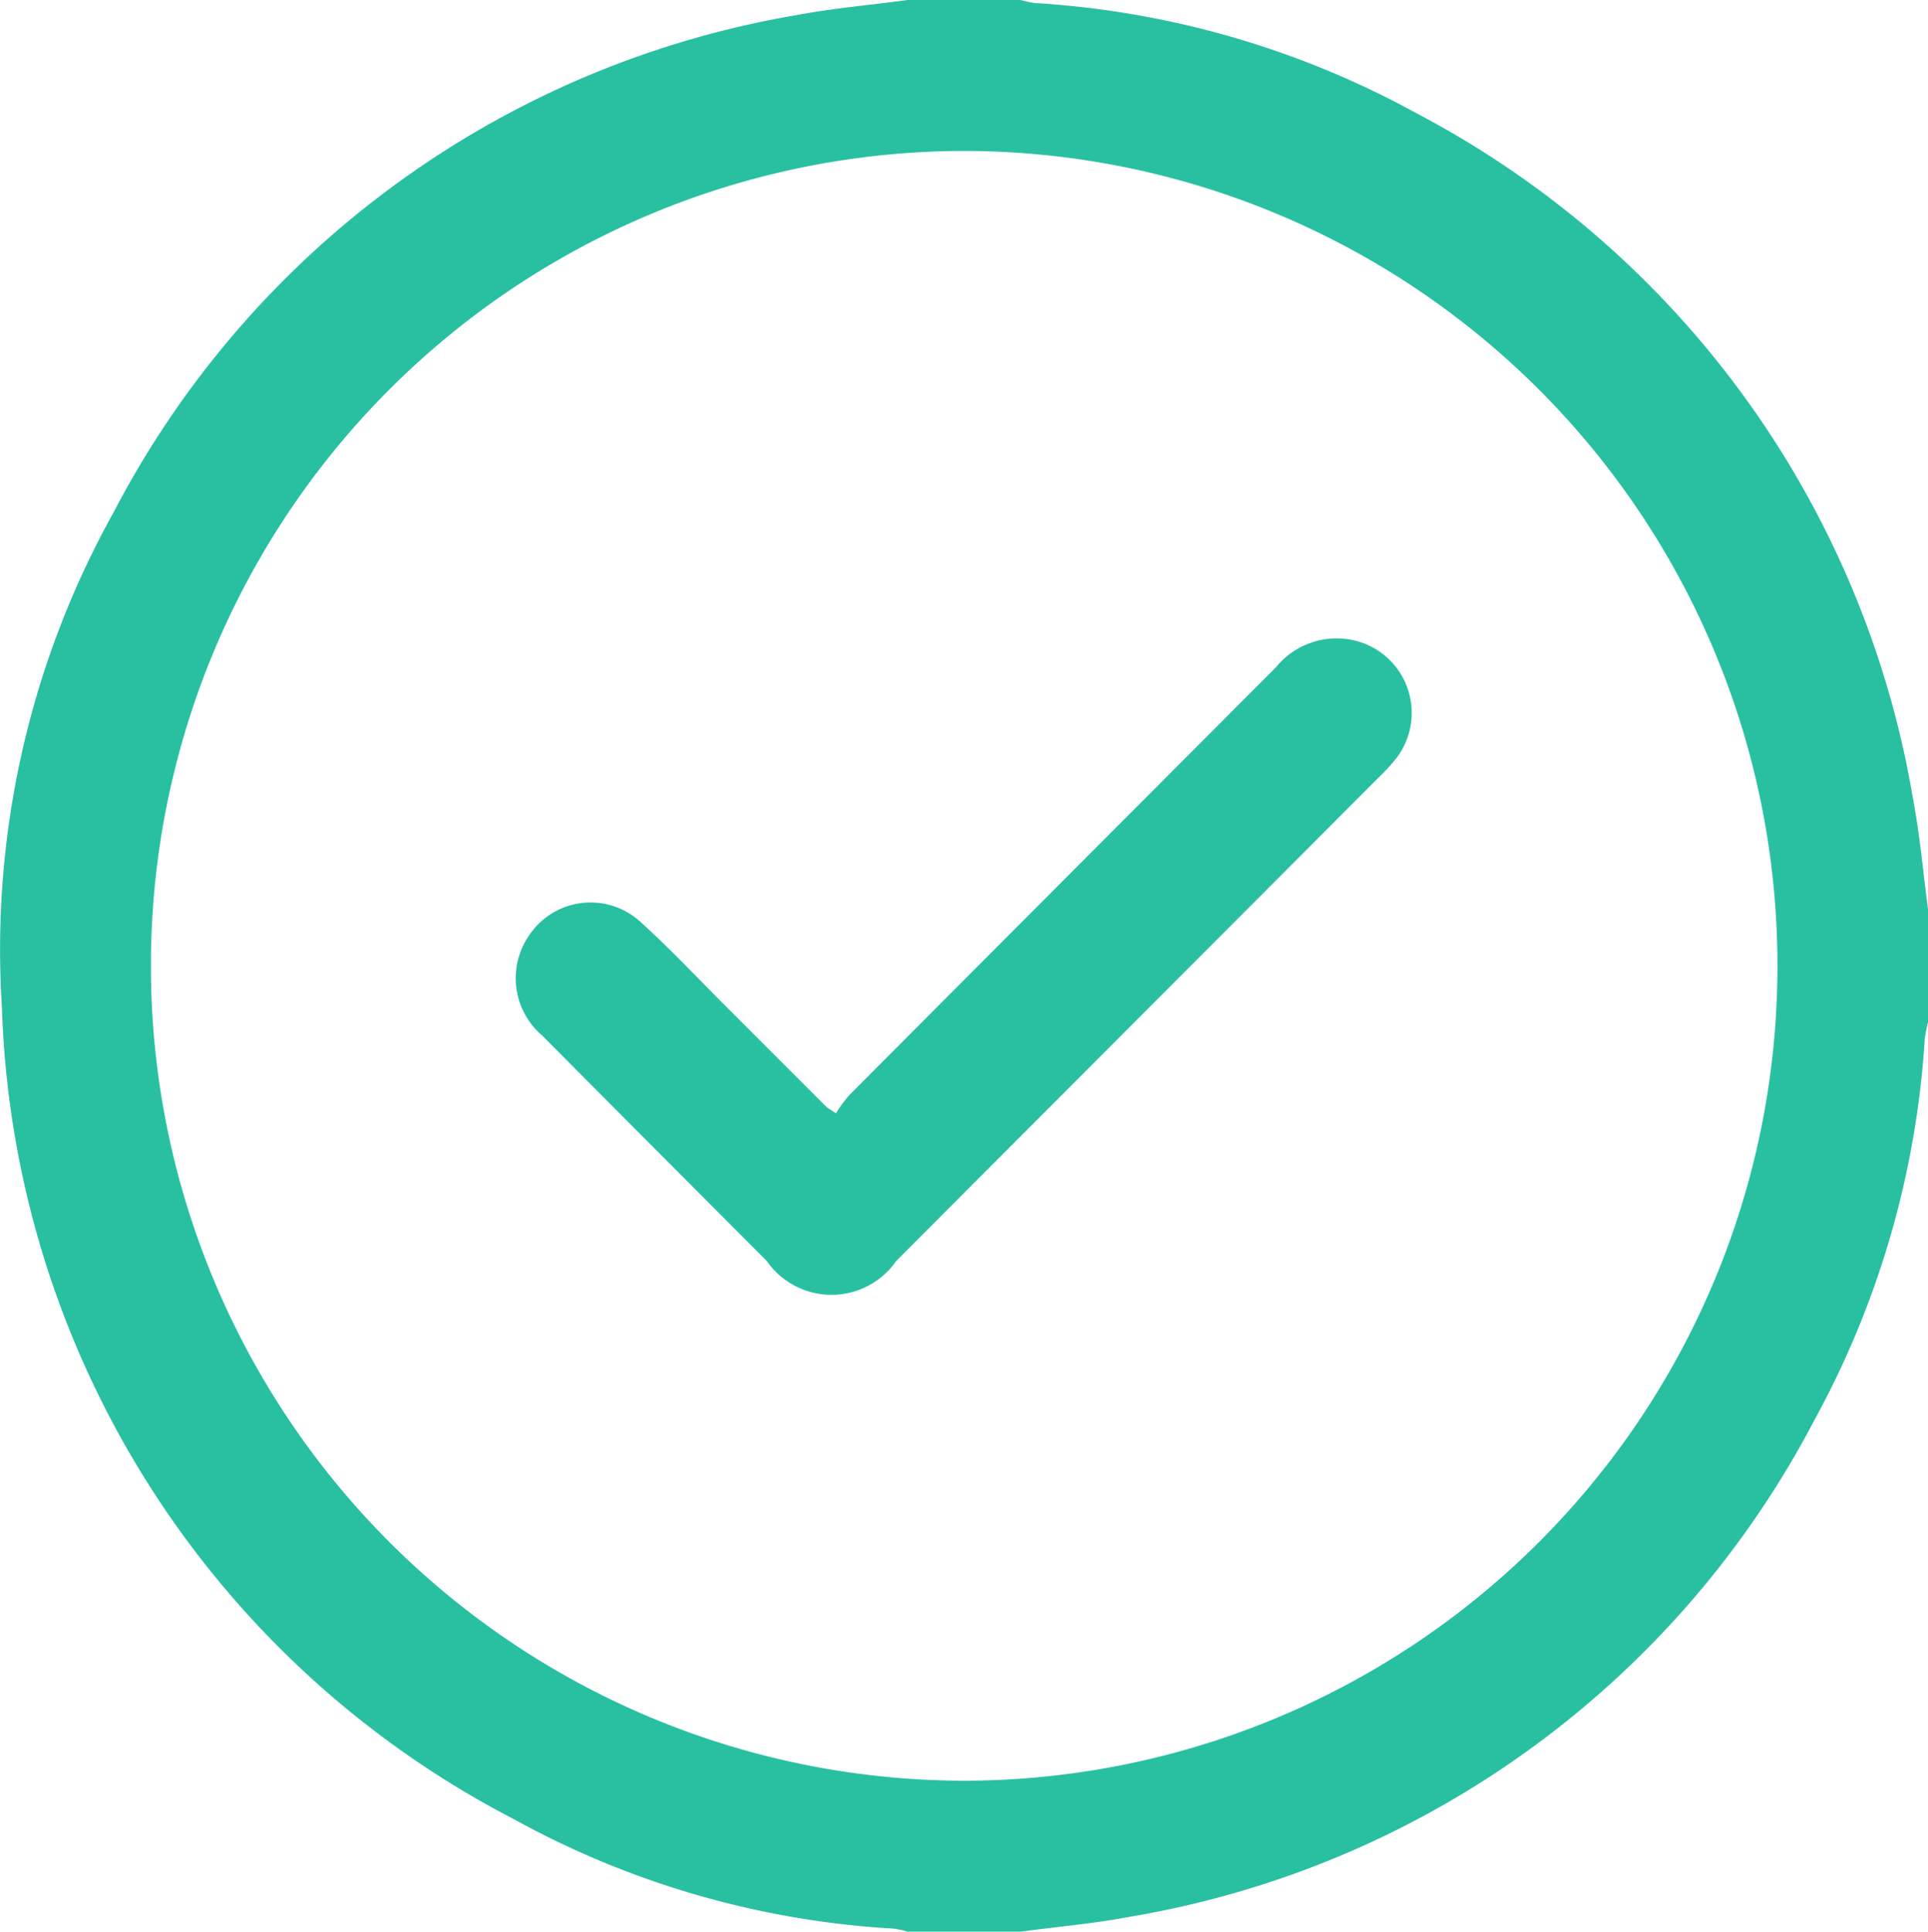 <svg xmlns="http://www.w3.org/2000/svg" width="21.461" height="21.5" viewBox="0 0 21.461 21.5">
  <g id="Grupo_131" data-name="Grupo 131" transform="translate(0)">
    <path id="Trazado_249" data-name="Trazado 249" d="M-1660.446-677.25h1.257a1.158,1.158,0,0,0,.162.034,10.087,10.087,0,0,1,4.248,1.228,10.6,10.6,0,0,1,5.522,7.617c.078.409.114.827.169,1.241v1.26a1.465,1.465,0,0,0-.036.181,10.139,10.139,0,0,1-1.223,4.235,10.578,10.578,0,0,1-7.6,5.534c-.409.079-.827.114-1.24.17h-1.257a1.12,1.12,0,0,0-.162-.034,9.932,9.932,0,0,1-4.229-1.221,10.551,10.551,0,0,1-5.693-9.044,9.993,9.993,0,0,1,1.241-5.494,10.562,10.562,0,0,1,7.6-5.538C-1661.277-677.159-1660.859-677.194-1660.446-677.25Zm.619,1.68a9.064,9.064,0,0,0-9.042,9.069,9.066,9.066,0,0,0,9.062,9.071,9.065,9.065,0,0,0,9.043-9.069A9.066,9.066,0,0,0-1659.827-675.57Z" transform="translate(1670.549 677.25)" fill="#29c0a2"/>
    <path id="Trazado_250" data-name="Trazado 250" d="M-1564.419-545.224a1.515,1.515,0,0,1,.146-.2q2.375-2.384,4.752-4.765a.869.869,0,0,1,.9-.292.829.829,0,0,1,.434,1.312,2.234,2.234,0,0,1-.2.216l-5.361,5.372a.877.877,0,0,1-1.441,0q-1.252-1.254-2.5-2.509a.839.839,0,0,1-.142-1.12.822.822,0,0,1,1.247-.135c.31.281.6.588.894.884l1.171,1.171C-1564.506-545.28-1564.493-545.274-1564.419-545.224Z" transform="translate(1573.724 557.616)" fill="#29c0a2"/>
  </g>
</svg>
